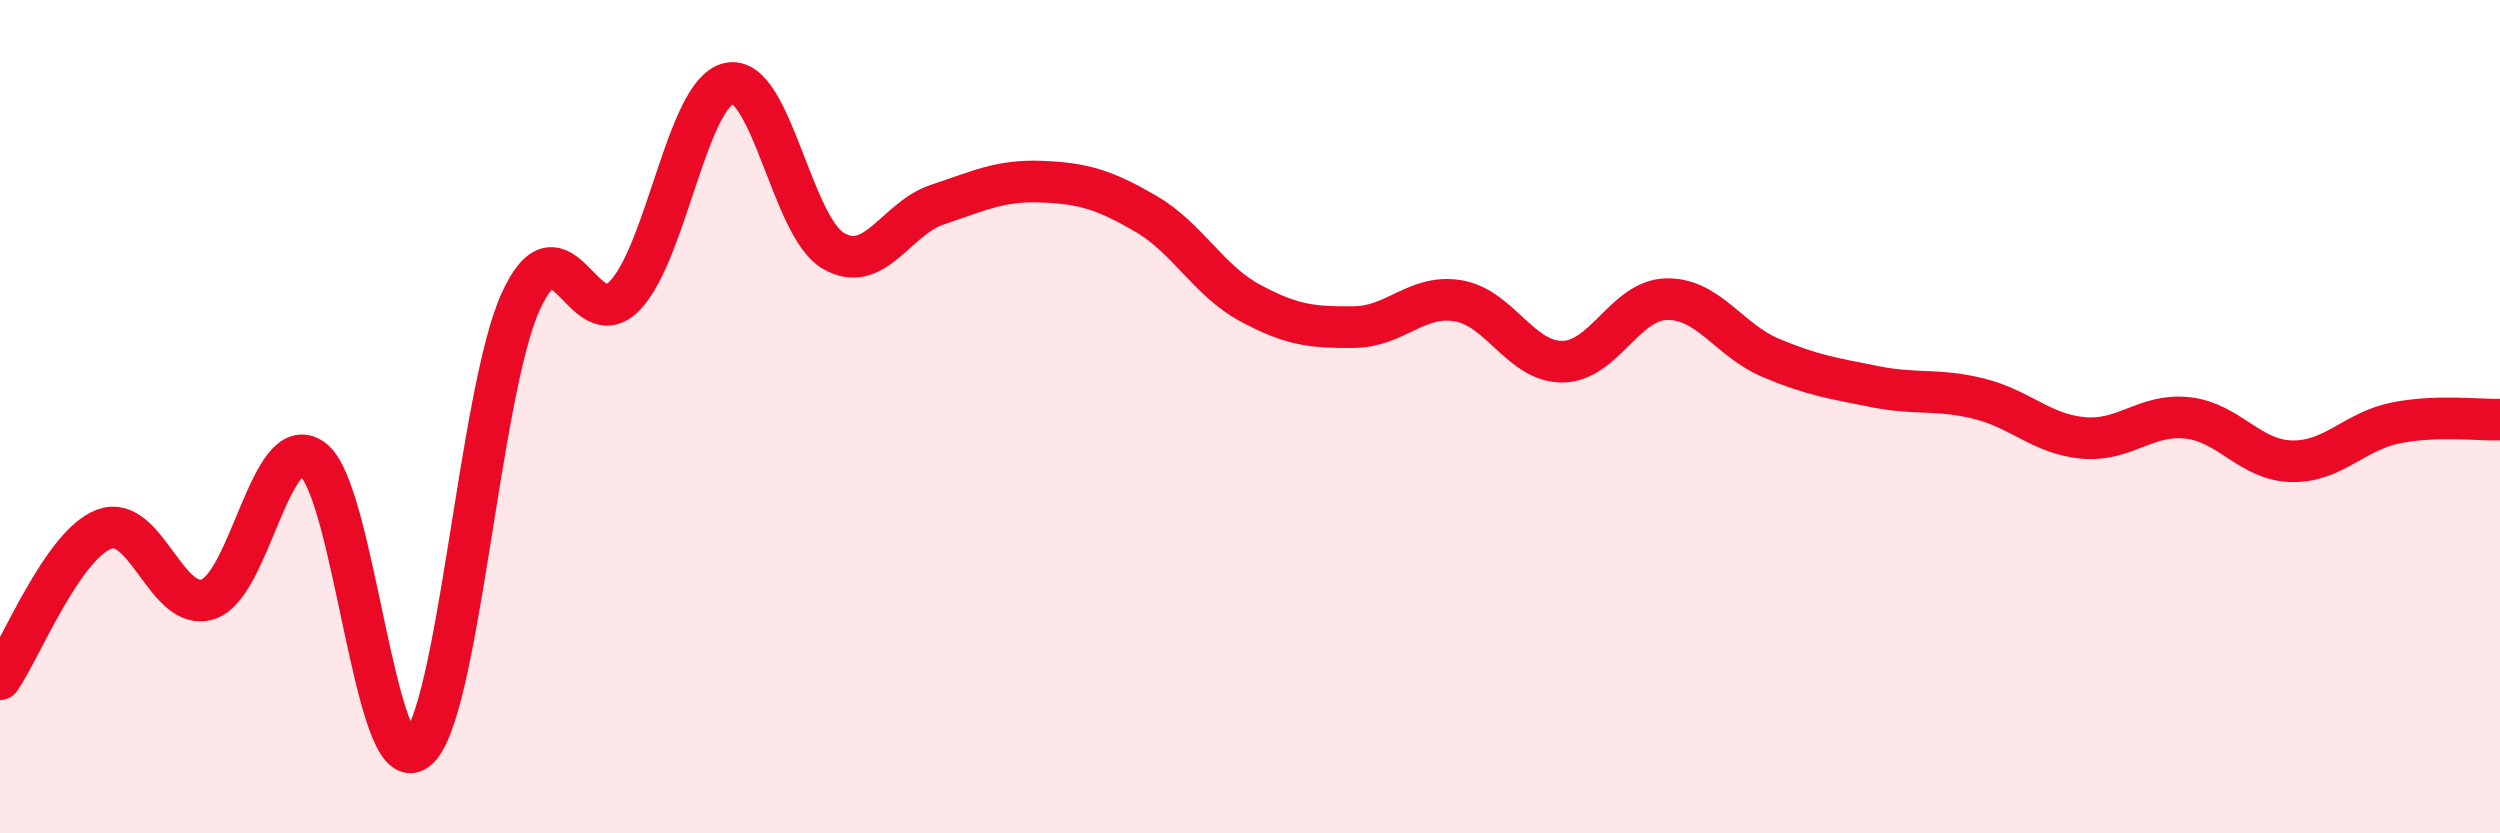 
    <svg width="60" height="20" viewBox="0 0 60 20" xmlns="http://www.w3.org/2000/svg">
      <path
        d="M 0,16.3 C 0.5,15.58 1.5,13.08 2.5,12.7 C 3.5,12.32 4,14.72 5,14.38 C 6,14.04 6.5,10.3 7.5,11.02 C 8.5,11.74 9,18.76 10,18 C 11,17.24 11.5,9.41 12.5,7.23 C 13.5,5.05 14,8.14 15,7.09 C 16,6.04 16.5,2.21 17.5,2 C 18.5,1.79 19,5.44 20,6.02 C 21,6.6 21.5,5.24 22.5,4.91 C 23.5,4.58 24,4.32 25,4.36 C 26,4.4 26.5,4.55 27.5,5.13 C 28.5,5.71 29,6.73 30,7.27 C 31,7.81 31.5,7.86 32.5,7.85 C 33.5,7.84 34,7.05 35,7.22 C 36,7.39 36.5,8.69 37.5,8.68 C 38.5,8.67 39,7.2 40,7.18 C 41,7.16 41.5,8.17 42.5,8.59 C 43.5,9.01 44,9.08 45,9.28 C 46,9.48 46.5,9.32 47.5,9.57 C 48.5,9.82 49,10.42 50,10.51 C 51,10.6 51.5,9.92 52.5,10.03 C 53.5,10.14 54,11.05 55,11.07 C 56,11.09 56.5,10.35 57.5,10.15 C 58.5,9.95 59.5,10.09 60,10.07L60 20L0 20Z"
        fill="#EB0A25"
        opacity="0.1"
        stroke-linecap="round"
        stroke-linejoin="round"
      />
      <path
        d="M 0,16.3 C 0.5,15.58 1.5,13.08 2.5,12.7 C 3.5,12.32 4,14.72 5,14.38 C 6,14.04 6.5,10.3 7.5,11.02 C 8.5,11.74 9,18.76 10,18 C 11,17.24 11.5,9.41 12.5,7.23 C 13.5,5.05 14,8.14 15,7.09 C 16,6.04 16.5,2.21 17.5,2 C 18.5,1.79 19,5.44 20,6.02 C 21,6.6 21.5,5.24 22.5,4.91 C 23.5,4.58 24,4.32 25,4.36 C 26,4.4 26.5,4.55 27.5,5.13 C 28.5,5.71 29,6.73 30,7.27 C 31,7.81 31.5,7.86 32.5,7.85 C 33.5,7.84 34,7.05 35,7.22 C 36,7.39 36.5,8.69 37.5,8.68 C 38.5,8.67 39,7.2 40,7.18 C 41,7.16 41.5,8.17 42.5,8.59 C 43.5,9.01 44,9.08 45,9.28 C 46,9.48 46.5,9.32 47.5,9.57 C 48.5,9.82 49,10.42 50,10.51 C 51,10.6 51.5,9.92 52.5,10.03 C 53.5,10.14 54,11.05 55,11.07 C 56,11.09 56.5,10.35 57.5,10.15 C 58.5,9.95 59.5,10.09 60,10.07"
        stroke="#EB0A25"
        stroke-width="1"
        fill="none"
        stroke-linecap="round"
        stroke-linejoin="round"
      />
    </svg>
  